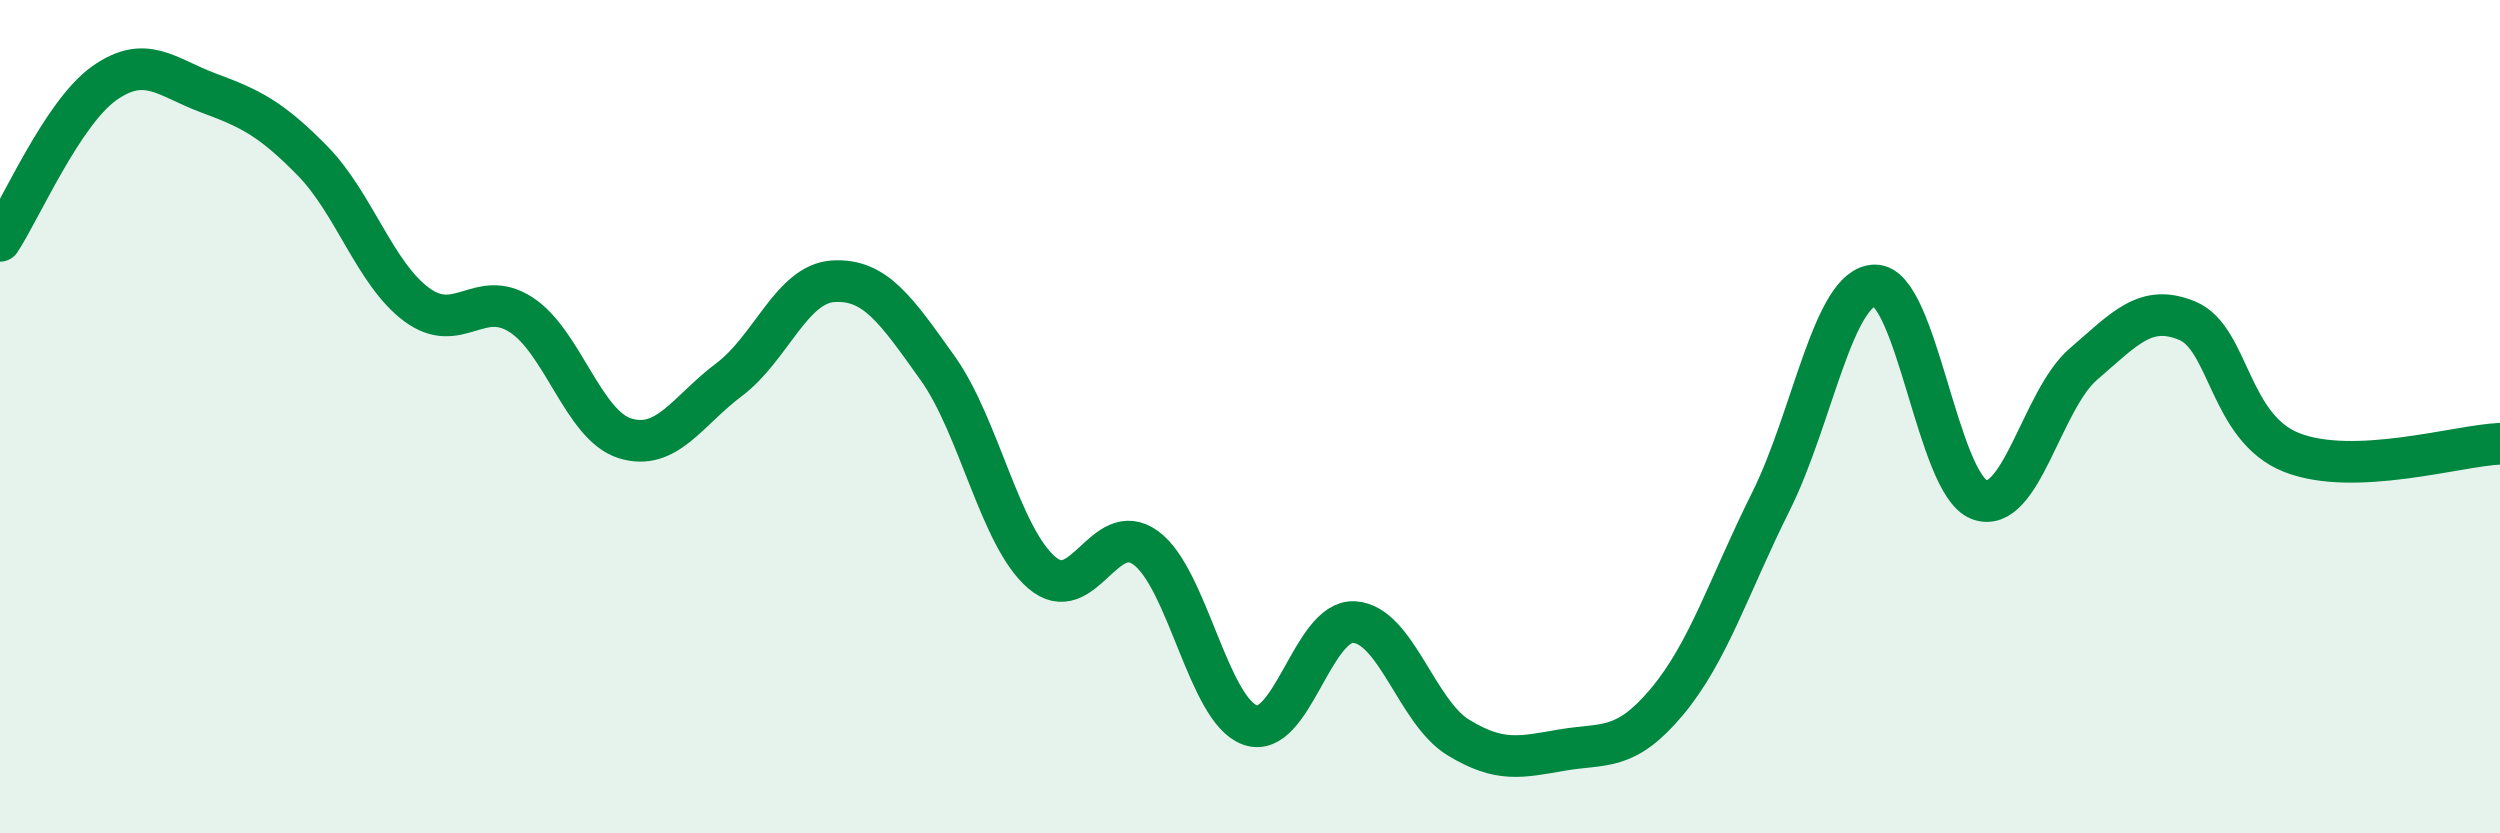 
    <svg width="60" height="20" viewBox="0 0 60 20" xmlns="http://www.w3.org/2000/svg">
      <path
        d="M 0,5.78 C 0.5,5.02 1.5,2.71 2.5,2 C 3.5,1.29 4,1.86 5,2.23 C 6,2.6 6.5,2.84 7.5,3.86 C 8.5,4.88 9,6.57 10,7.31 C 11,8.05 11.5,6.91 12.5,7.55 C 13.5,8.19 14,10.21 15,10.52 C 16,10.83 16.5,9.86 17.5,9.11 C 18.5,8.36 19,6.81 20,6.75 C 21,6.69 21.5,7.43 22.5,8.83 C 23.5,10.23 24,12.88 25,13.74 C 26,14.6 26.5,12.42 27.5,13.15 C 28.5,13.88 29,17.04 30,17.4 C 31,17.76 31.5,14.87 32.5,14.93 C 33.5,14.99 34,17.09 35,17.7 C 36,18.31 36.5,18.17 37.5,18 C 38.5,17.83 39,18.04 40,16.85 C 41,15.66 41.5,14.04 42.5,12.04 C 43.5,10.04 44,6.86 45,6.85 C 46,6.84 46.5,11.61 47.5,11.99 C 48.5,12.37 49,9.6 50,8.74 C 51,7.88 51.5,7.28 52.5,7.7 C 53.5,8.12 53.5,10.27 55,10.86 C 56.5,11.45 59,10.69 60,10.65L60 20L0 20Z"
        fill="#008740"
        opacity="0.1"
        stroke-linecap="round"
        stroke-linejoin="round"
      />
      <path
        d="M 0,5.78 C 0.5,5.02 1.5,2.71 2.5,2 C 3.5,1.29 4,1.86 5,2.23 C 6,2.6 6.5,2.84 7.5,3.86 C 8.5,4.88 9,6.57 10,7.31 C 11,8.05 11.5,6.91 12.5,7.55 C 13.5,8.19 14,10.21 15,10.52 C 16,10.83 16.5,9.86 17.5,9.11 C 18.5,8.36 19,6.81 20,6.75 C 21,6.69 21.5,7.43 22.5,8.83 C 23.5,10.23 24,12.88 25,13.74 C 26,14.6 26.5,12.42 27.5,13.15 C 28.5,13.88 29,17.04 30,17.4 C 31,17.76 31.5,14.87 32.5,14.93 C 33.5,14.99 34,17.09 35,17.7 C 36,18.31 36.5,18.17 37.5,18 C 38.5,17.83 39,18.04 40,16.85 C 41,15.66 41.5,14.04 42.5,12.04 C 43.5,10.04 44,6.86 45,6.85 C 46,6.84 46.5,11.61 47.5,11.99 C 48.5,12.37 49,9.6 50,8.74 C 51,7.88 51.5,7.28 52.5,7.7 C 53.5,8.12 53.5,10.27 55,10.86 C 56.5,11.45 59,10.69 60,10.65"
        stroke="#008740"
        stroke-width="1"
        fill="none"
        stroke-linecap="round"
        stroke-linejoin="round"
      />
    </svg>
  